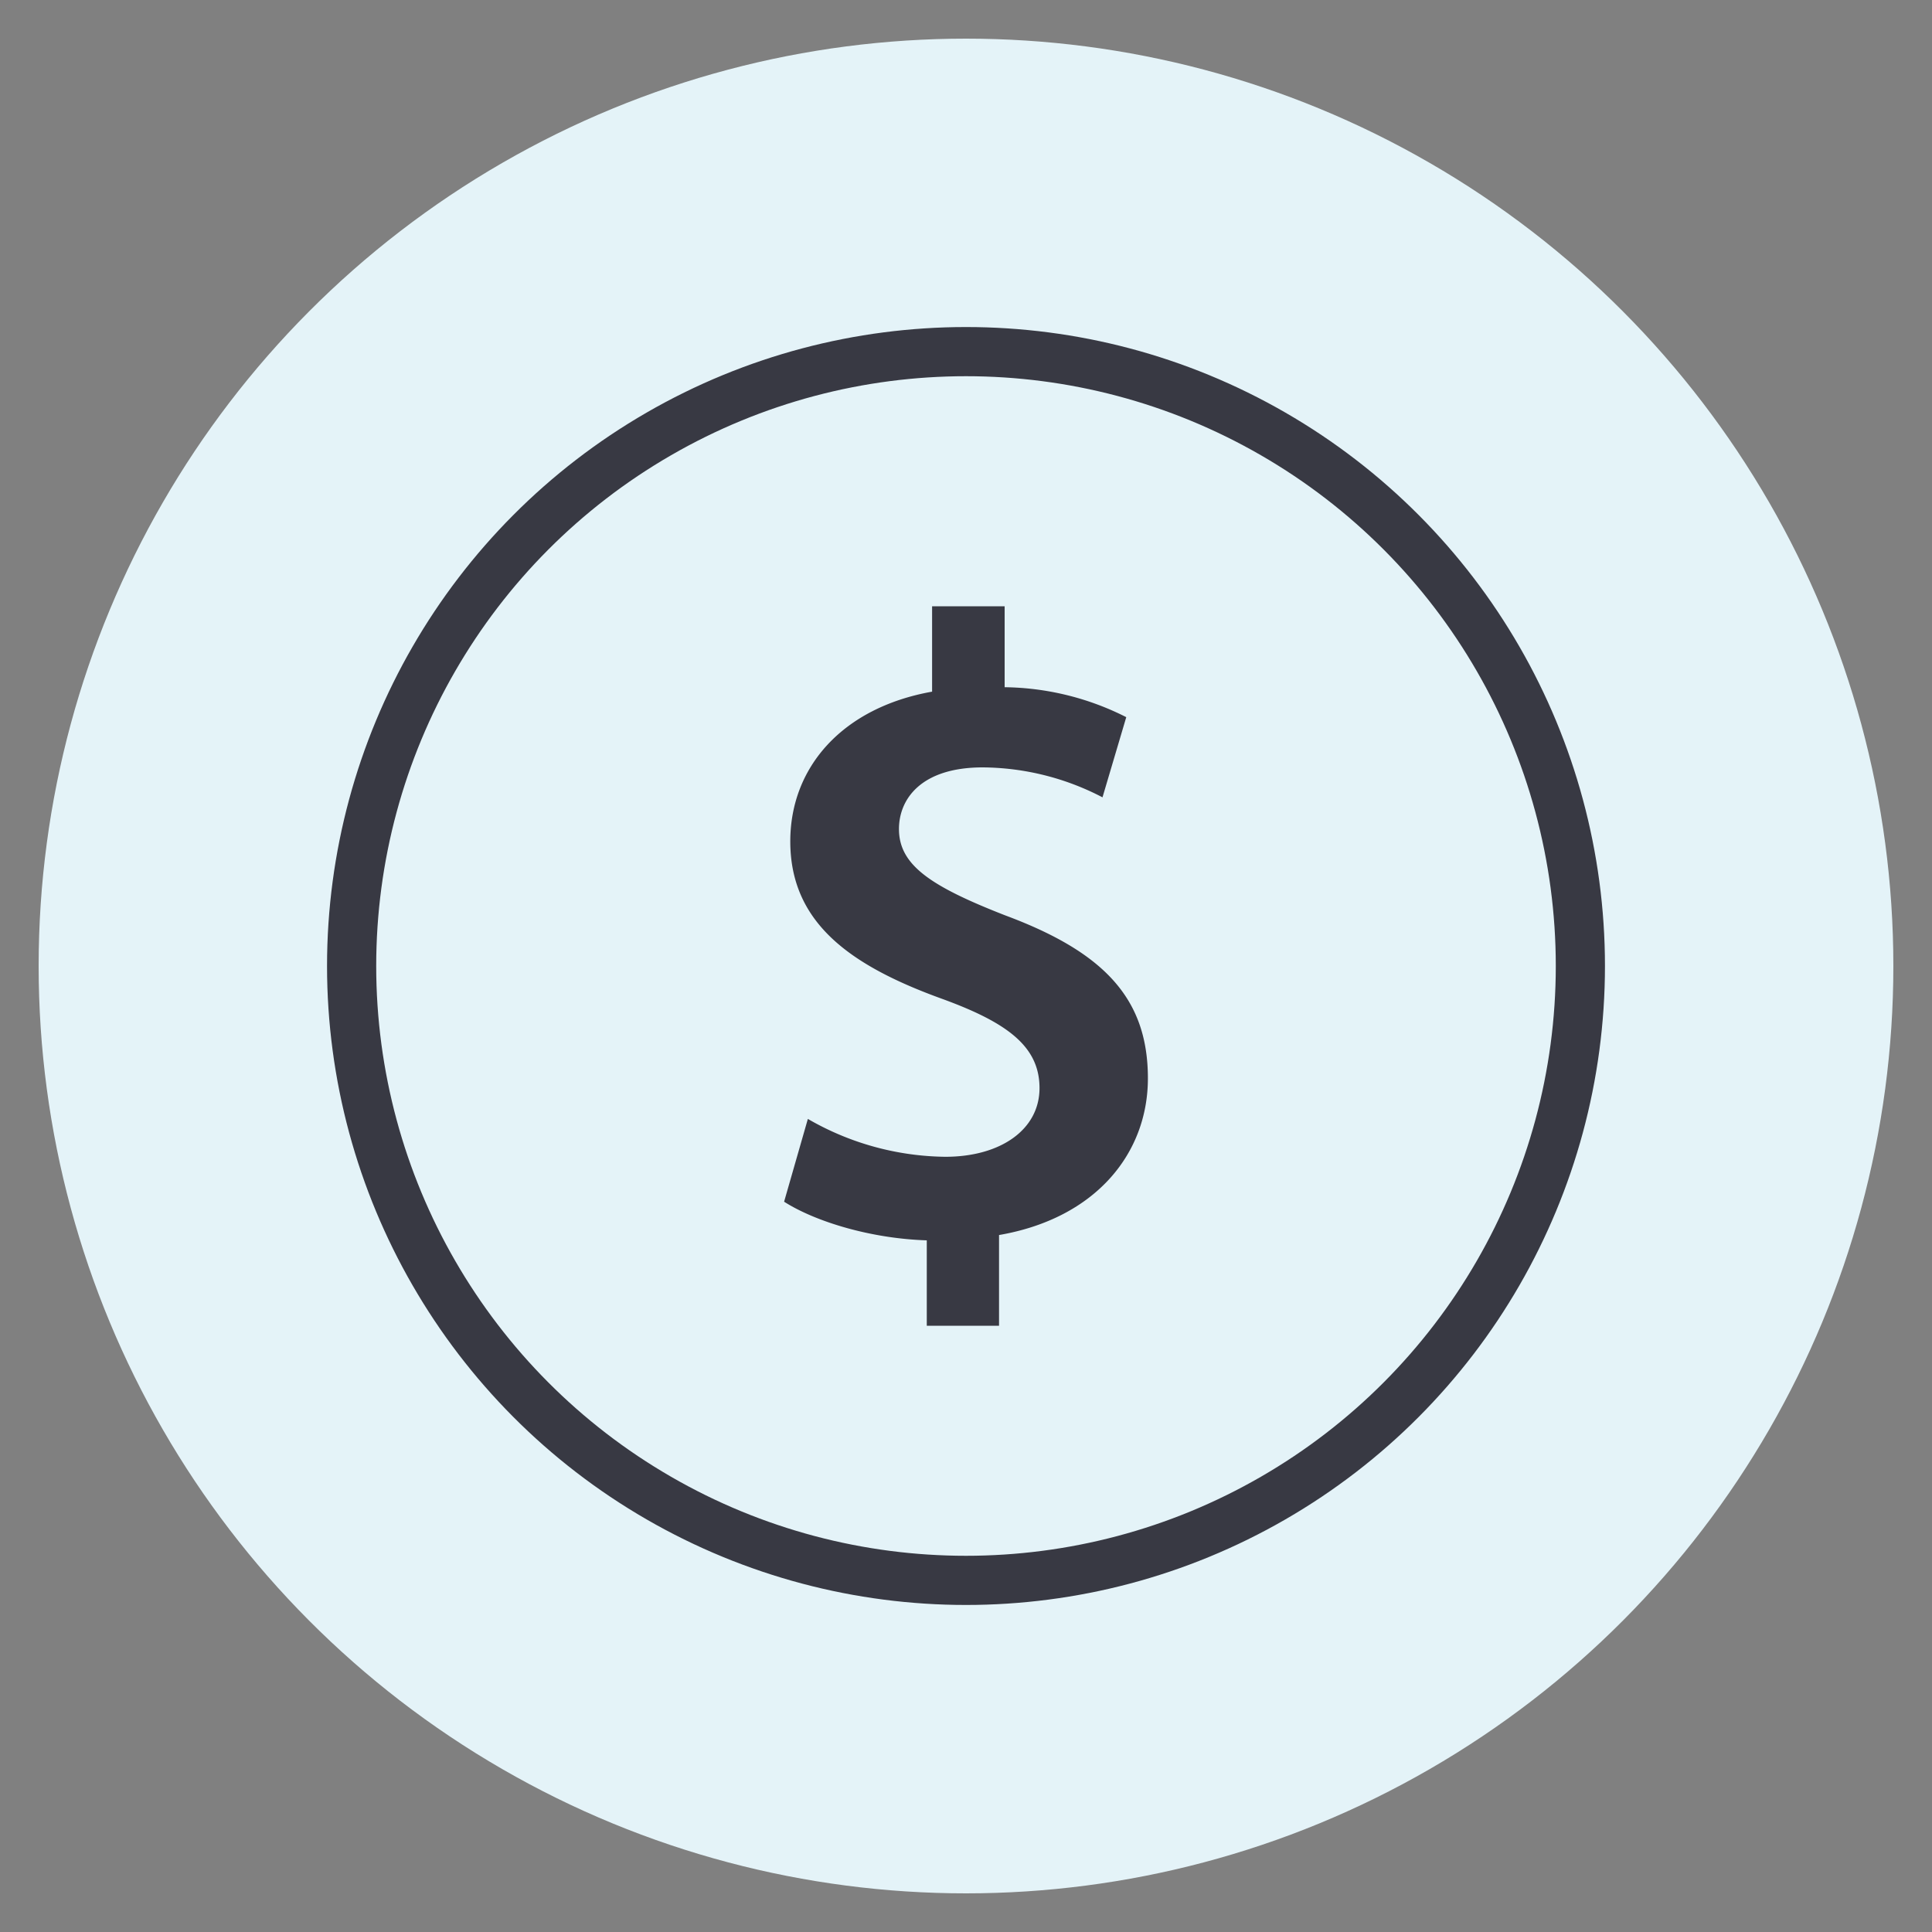 <svg id="sales" xmlns="http://www.w3.org/2000/svg" viewBox="0 0 200 200"><rect x="0" y="0" width="200" height="200" fill="#808080" stroke="none"/><defs><style>.cls-1{fill:#e4f3f8;}.cls-2{fill:#383943;}.cls-3{fill:none;stroke:#383943;stroke-miterlimit:10;stroke-width:5.09px;}</style></defs><circle class="cls-1" cx="100" cy="100" r="96"/><path class="cls-2" d="M95.94,137.24V128.4c-5.74-.18-11.49-1.91-14.77-4l2.46-8.57a29,29,0,0,0,14.23,3.92c5.74,0,9.75-2.83,9.75-7.11s-3.28-6.75-10-9.21C88.1,100,81.81,95.58,81.81,87.1c0-7.75,5.47-13.86,14.68-15.5V62.76H104v8.38a28.56,28.56,0,0,1,12.59,3.1l-2.46,8.3a27.15,27.15,0,0,0-12.4-3.1c-6.39,0-8.67,3.29-8.67,6.38,0,3.74,3.29,5.93,11,8.94,10.3,3.83,14.77,8.66,14.77,16.87,0,7.75-5.38,14.49-15.41,16.22v9.39Z"/><circle class="cls-3" cx="100" cy="100" r="63.6"/></svg>
